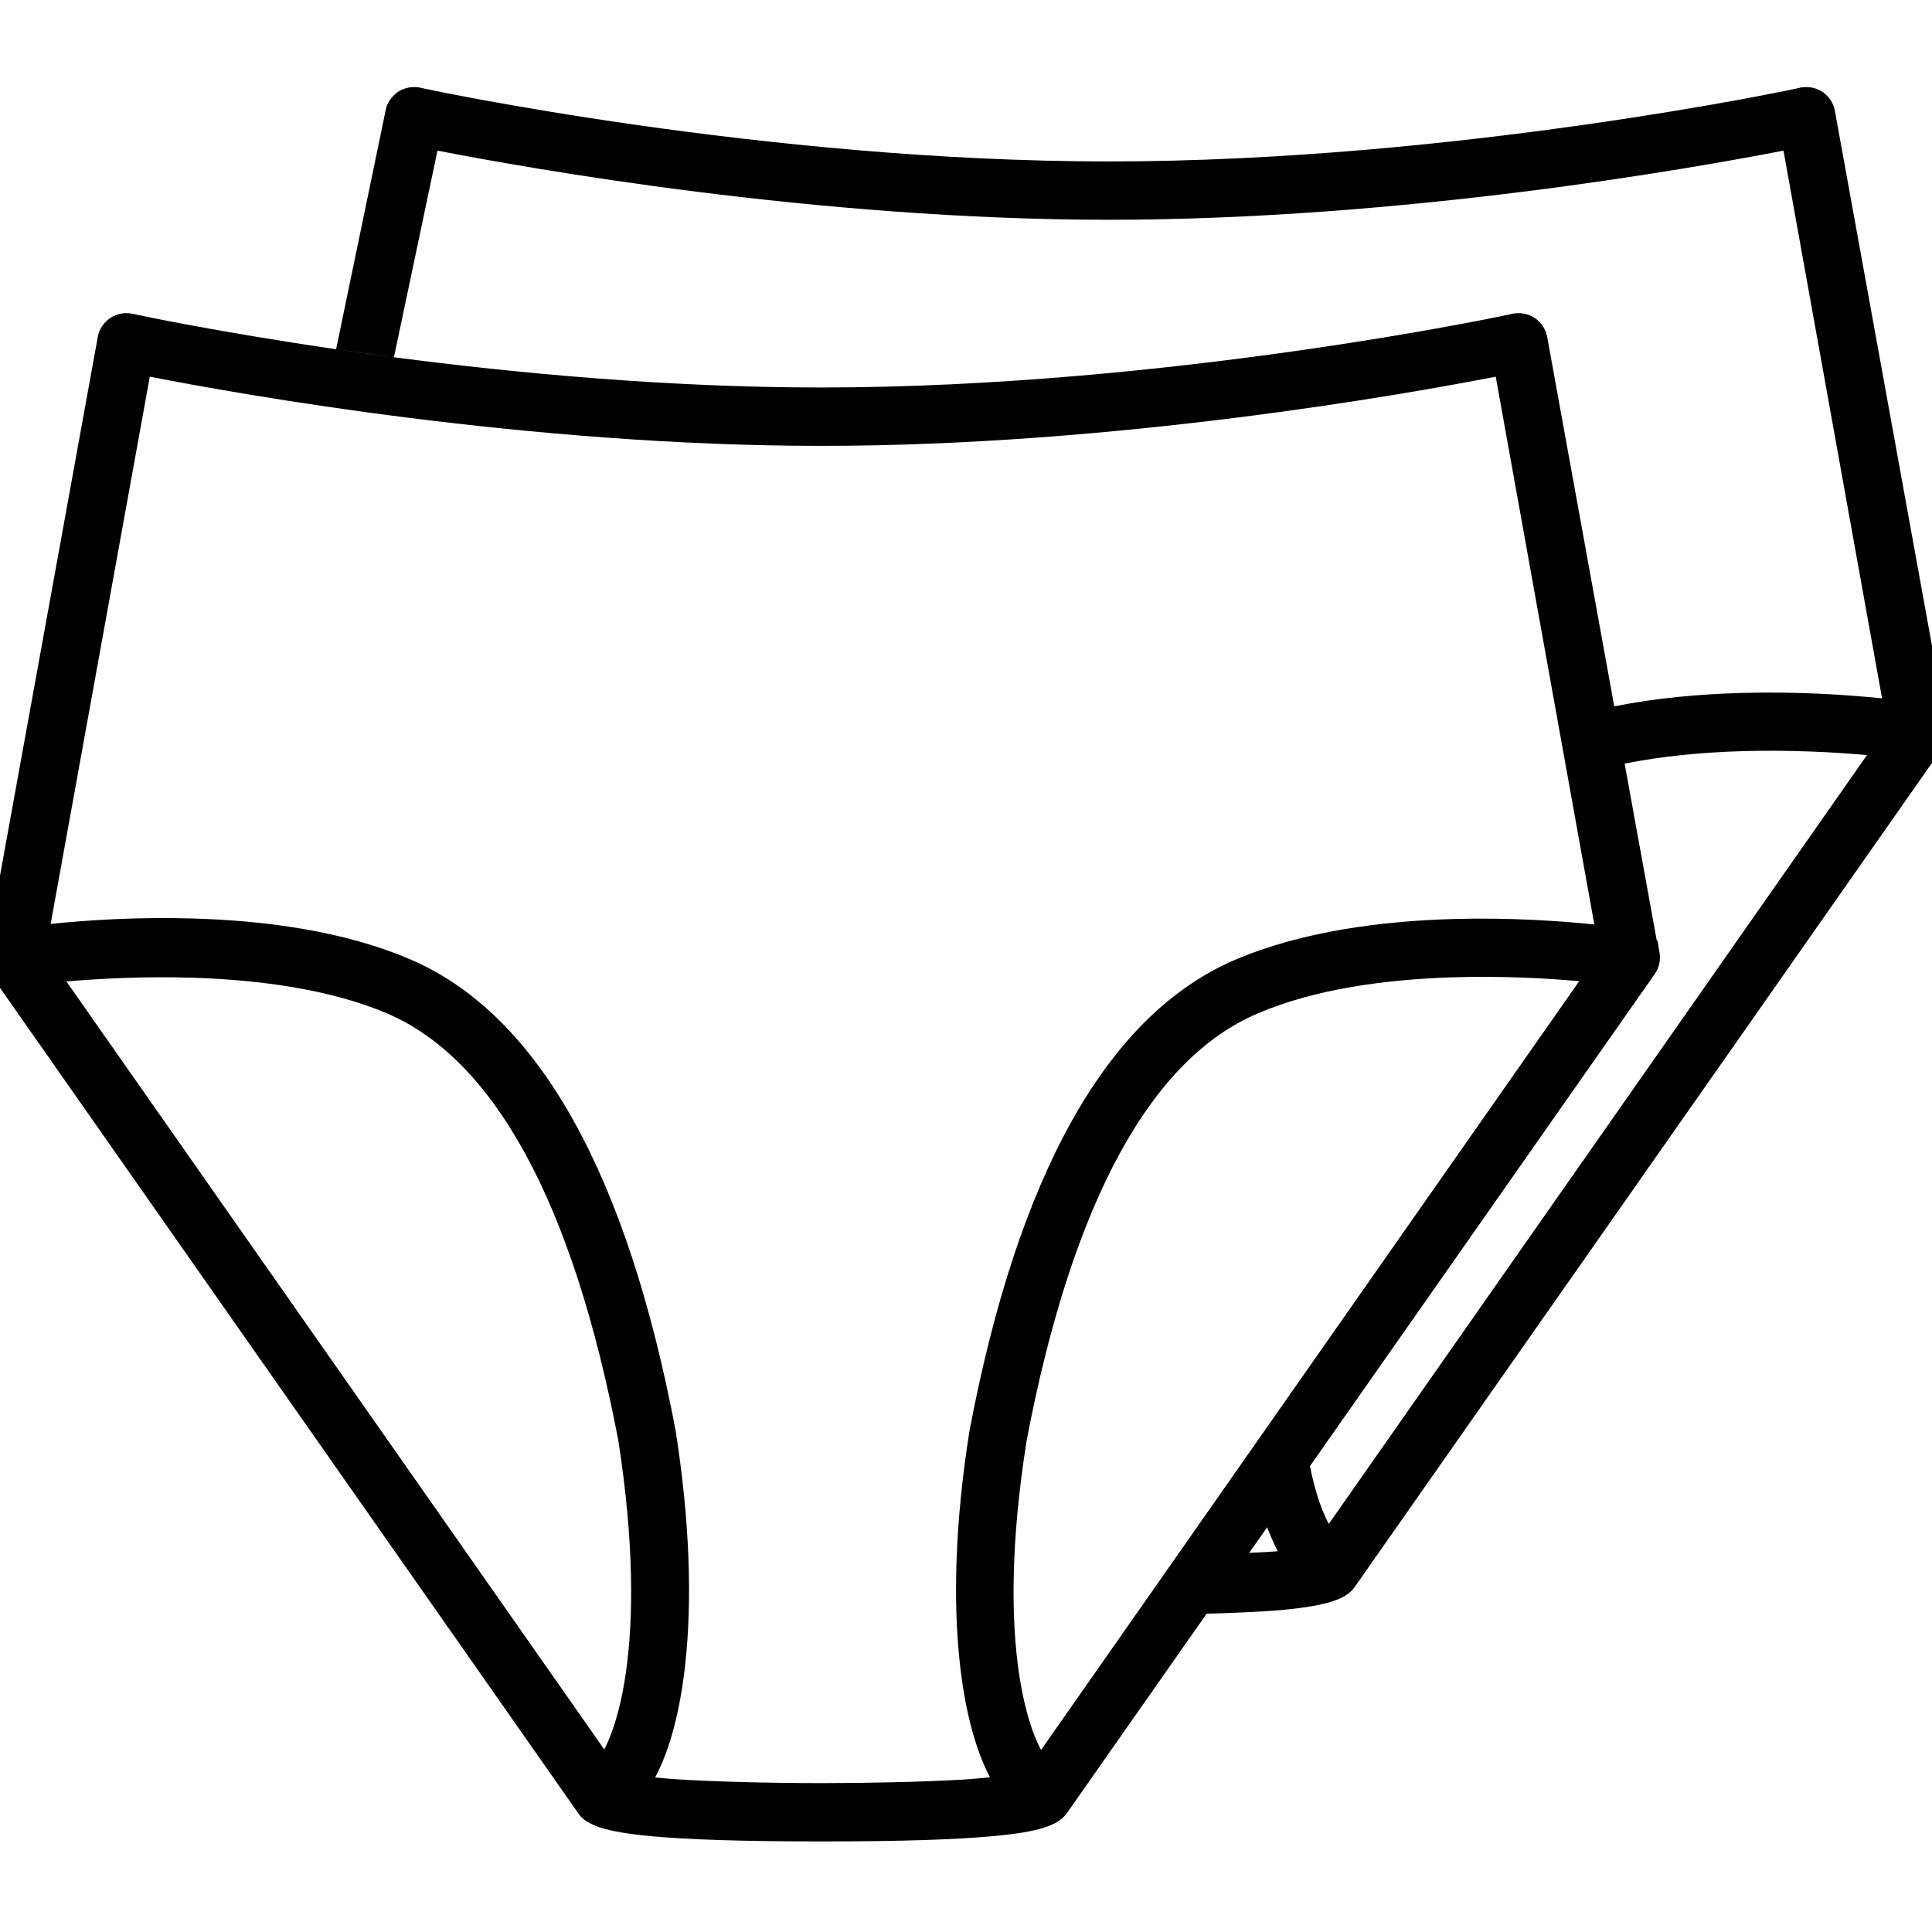 <svg xmlns="http://www.w3.org/2000/svg" width="100%" height="100%" viewBox="0 0 32 32" testId="" id="packs_and_bundles">
  <title>packs and bundles</title>
  <g clip-path="url(#clip0)">
    <path fill-rule="evenodd" clip-rule="evenodd"
      d="M32.173 12.389L22.433 26.293C22.378 26.367 22.307 26.419 22.241 26.452L22.235 26.456L22.228 26.459L22.224 26.46C22.039 26.556 21.723 26.623 21.169 26.672C20.902 26.695 20.424 26.715 19.985 26.729L20.69 25.721C20.721 25.72 20.752 25.718 20.784 25.716C20.932 25.709 21.085 25.701 21.163 25.693C21.1 25.573 21.026 25.399 20.988 25.296L21.697 24.284C21.758 24.587 21.831 24.832 21.908 25.023C21.942 25.108 21.976 25.18 22.009 25.241L30.923 12.507C30.392 12.459 29.634 12.416 28.807 12.443C28.186 12.463 27.533 12.523 26.909 12.648L26.737 11.699C27.441 11.559 28.162 11.497 28.827 11.478C29.773 11.45 30.62 11.51 31.173 11.567L29.54 2.495C28.031 2.788 23.228 3.64 18.37 3.64C13.52 3.64 8.751 2.788 7.246 2.495L6.525 5.917C6.267 5.883 6.016 5.848 5.774 5.814C5.704 5.804 5.635 5.794 5.567 5.784L6.384 1.845C6.406 1.697 6.493 1.6 6.568 1.539L6.576 1.532L6.585 1.526C6.701 1.449 6.822 1.431 6.94 1.448L6.957 1.451L6.973 1.455L6.989 1.459C7.02 1.465 7.099 1.482 7.23 1.509C7.4 1.543 7.647 1.592 7.96 1.65C8.586 1.765 9.474 1.917 10.54 2.069C12.672 2.373 15.51 2.674 18.37 2.674C21.229 2.674 24.078 2.373 26.222 2.069C27.293 1.917 28.186 1.765 28.815 1.65C29.13 1.592 29.378 1.543 29.549 1.509C29.634 1.491 29.7 1.478 29.745 1.468L29.796 1.457L29.803 1.455L29.815 1.451L29.837 1.448C29.955 1.431 30.076 1.449 30.192 1.526L30.201 1.532L30.209 1.539C30.284 1.6 30.371 1.697 30.393 1.845L32.206 11.832H32.219L32.254 12.041C32.275 12.165 32.239 12.299 32.173 12.389ZM5.567 5.784C4.593 5.642 3.779 5.502 3.194 5.394C2.881 5.337 2.634 5.288 2.464 5.253C2.333 5.227 2.254 5.21 2.223 5.203C2.212 5.201 2.208 5.2 2.208 5.2L2.191 5.195L2.174 5.193C2.056 5.176 1.935 5.193 1.82 5.271L1.811 5.277L1.802 5.284C1.727 5.344 1.641 5.442 1.618 5.59L-0.195 15.577H-0.199L-0.234 15.786C-0.251 15.889 -0.239 16.029 -0.151 16.146L9.583 30.041L9.587 30.047C9.645 30.125 9.708 30.166 9.767 30.195C9.944 30.295 10.253 30.364 10.805 30.415C11.38 30.467 12.257 30.5 13.604 30.5C14.944 30.5 15.824 30.468 16.405 30.416C16.96 30.368 17.276 30.3 17.46 30.204L17.462 30.203L17.468 30.2L17.475 30.197C17.541 30.164 17.611 30.112 17.667 30.037L19.985 26.729L20.69 25.721L20.988 25.296C21.347 24.784 21.343 24.79 21.697 24.284L27.407 16.134C27.473 16.043 27.509 15.91 27.488 15.786L27.453 15.577H27.441L26.909 12.648L26.737 11.699L25.628 5.59C25.605 5.442 25.519 5.344 25.444 5.284L25.435 5.277L25.426 5.271C25.311 5.193 25.19 5.176 25.072 5.193L25.049 5.196L25.037 5.2L25.03 5.202L24.98 5.213C24.934 5.222 24.869 5.236 24.783 5.253C24.612 5.288 24.364 5.337 24.05 5.394C23.421 5.51 22.527 5.662 21.456 5.814C19.313 6.118 16.464 6.418 13.604 6.418C11.068 6.418 8.55 6.182 6.525 5.917L5.567 5.784ZM26.407 15.312C25.854 15.255 25.007 15.195 24.061 15.222C22.898 15.256 21.565 15.422 20.447 15.902C18.31 16.822 16.855 19.502 16.059 23.692L16.058 23.699C15.816 25.221 15.785 26.522 15.898 27.549C15.984 28.334 16.156 28.979 16.397 29.437C16.265 29.451 16.111 29.465 15.931 29.477C15.268 29.514 14.411 29.534 13.604 29.534C12.776 29.534 11.894 29.512 11.227 29.472C11.085 29.462 10.96 29.451 10.851 29.44C11.095 28.983 11.266 28.338 11.351 27.553C11.463 26.522 11.43 25.213 11.188 23.68L11.186 23.672C10.391 19.493 8.945 16.813 6.799 15.892C5.685 15.412 4.355 15.246 3.192 15.213C2.245 15.185 1.395 15.245 0.839 15.303L2.481 6.239C3.985 6.533 8.754 7.385 13.604 7.385C18.462 7.385 23.265 6.533 24.774 6.239L26.407 15.312ZM24.041 16.188C22.957 16.223 21.775 16.379 20.824 16.789C19.957 17.16 19.192 17.922 18.547 19.104C17.902 20.285 17.384 21.87 17.005 23.857C16.732 25.574 16.748 26.847 16.88 27.732C16.947 28.175 17.042 28.517 17.142 28.767C17.177 28.852 17.21 28.924 17.243 28.985L26.157 16.251C25.625 16.204 24.868 16.161 24.041 16.188ZM1.1 16.256L10.009 28.977C10.041 28.914 10.075 28.841 10.108 28.755C10.207 28.502 10.3 28.159 10.365 27.716C10.493 26.832 10.507 25.564 10.241 23.857C9.861 21.87 9.344 20.287 8.699 19.108C8.054 17.928 7.29 17.165 6.422 16.79C5.475 16.385 4.297 16.231 3.216 16.195C2.391 16.168 1.635 16.21 1.1 16.256Z"
      fill="currentColor" />
  </g>
  <defs>
    <clip-path id="clip0">
      <rect width="32" height="32" fill="white" />
    </clip-path>
  </defs>
</svg>